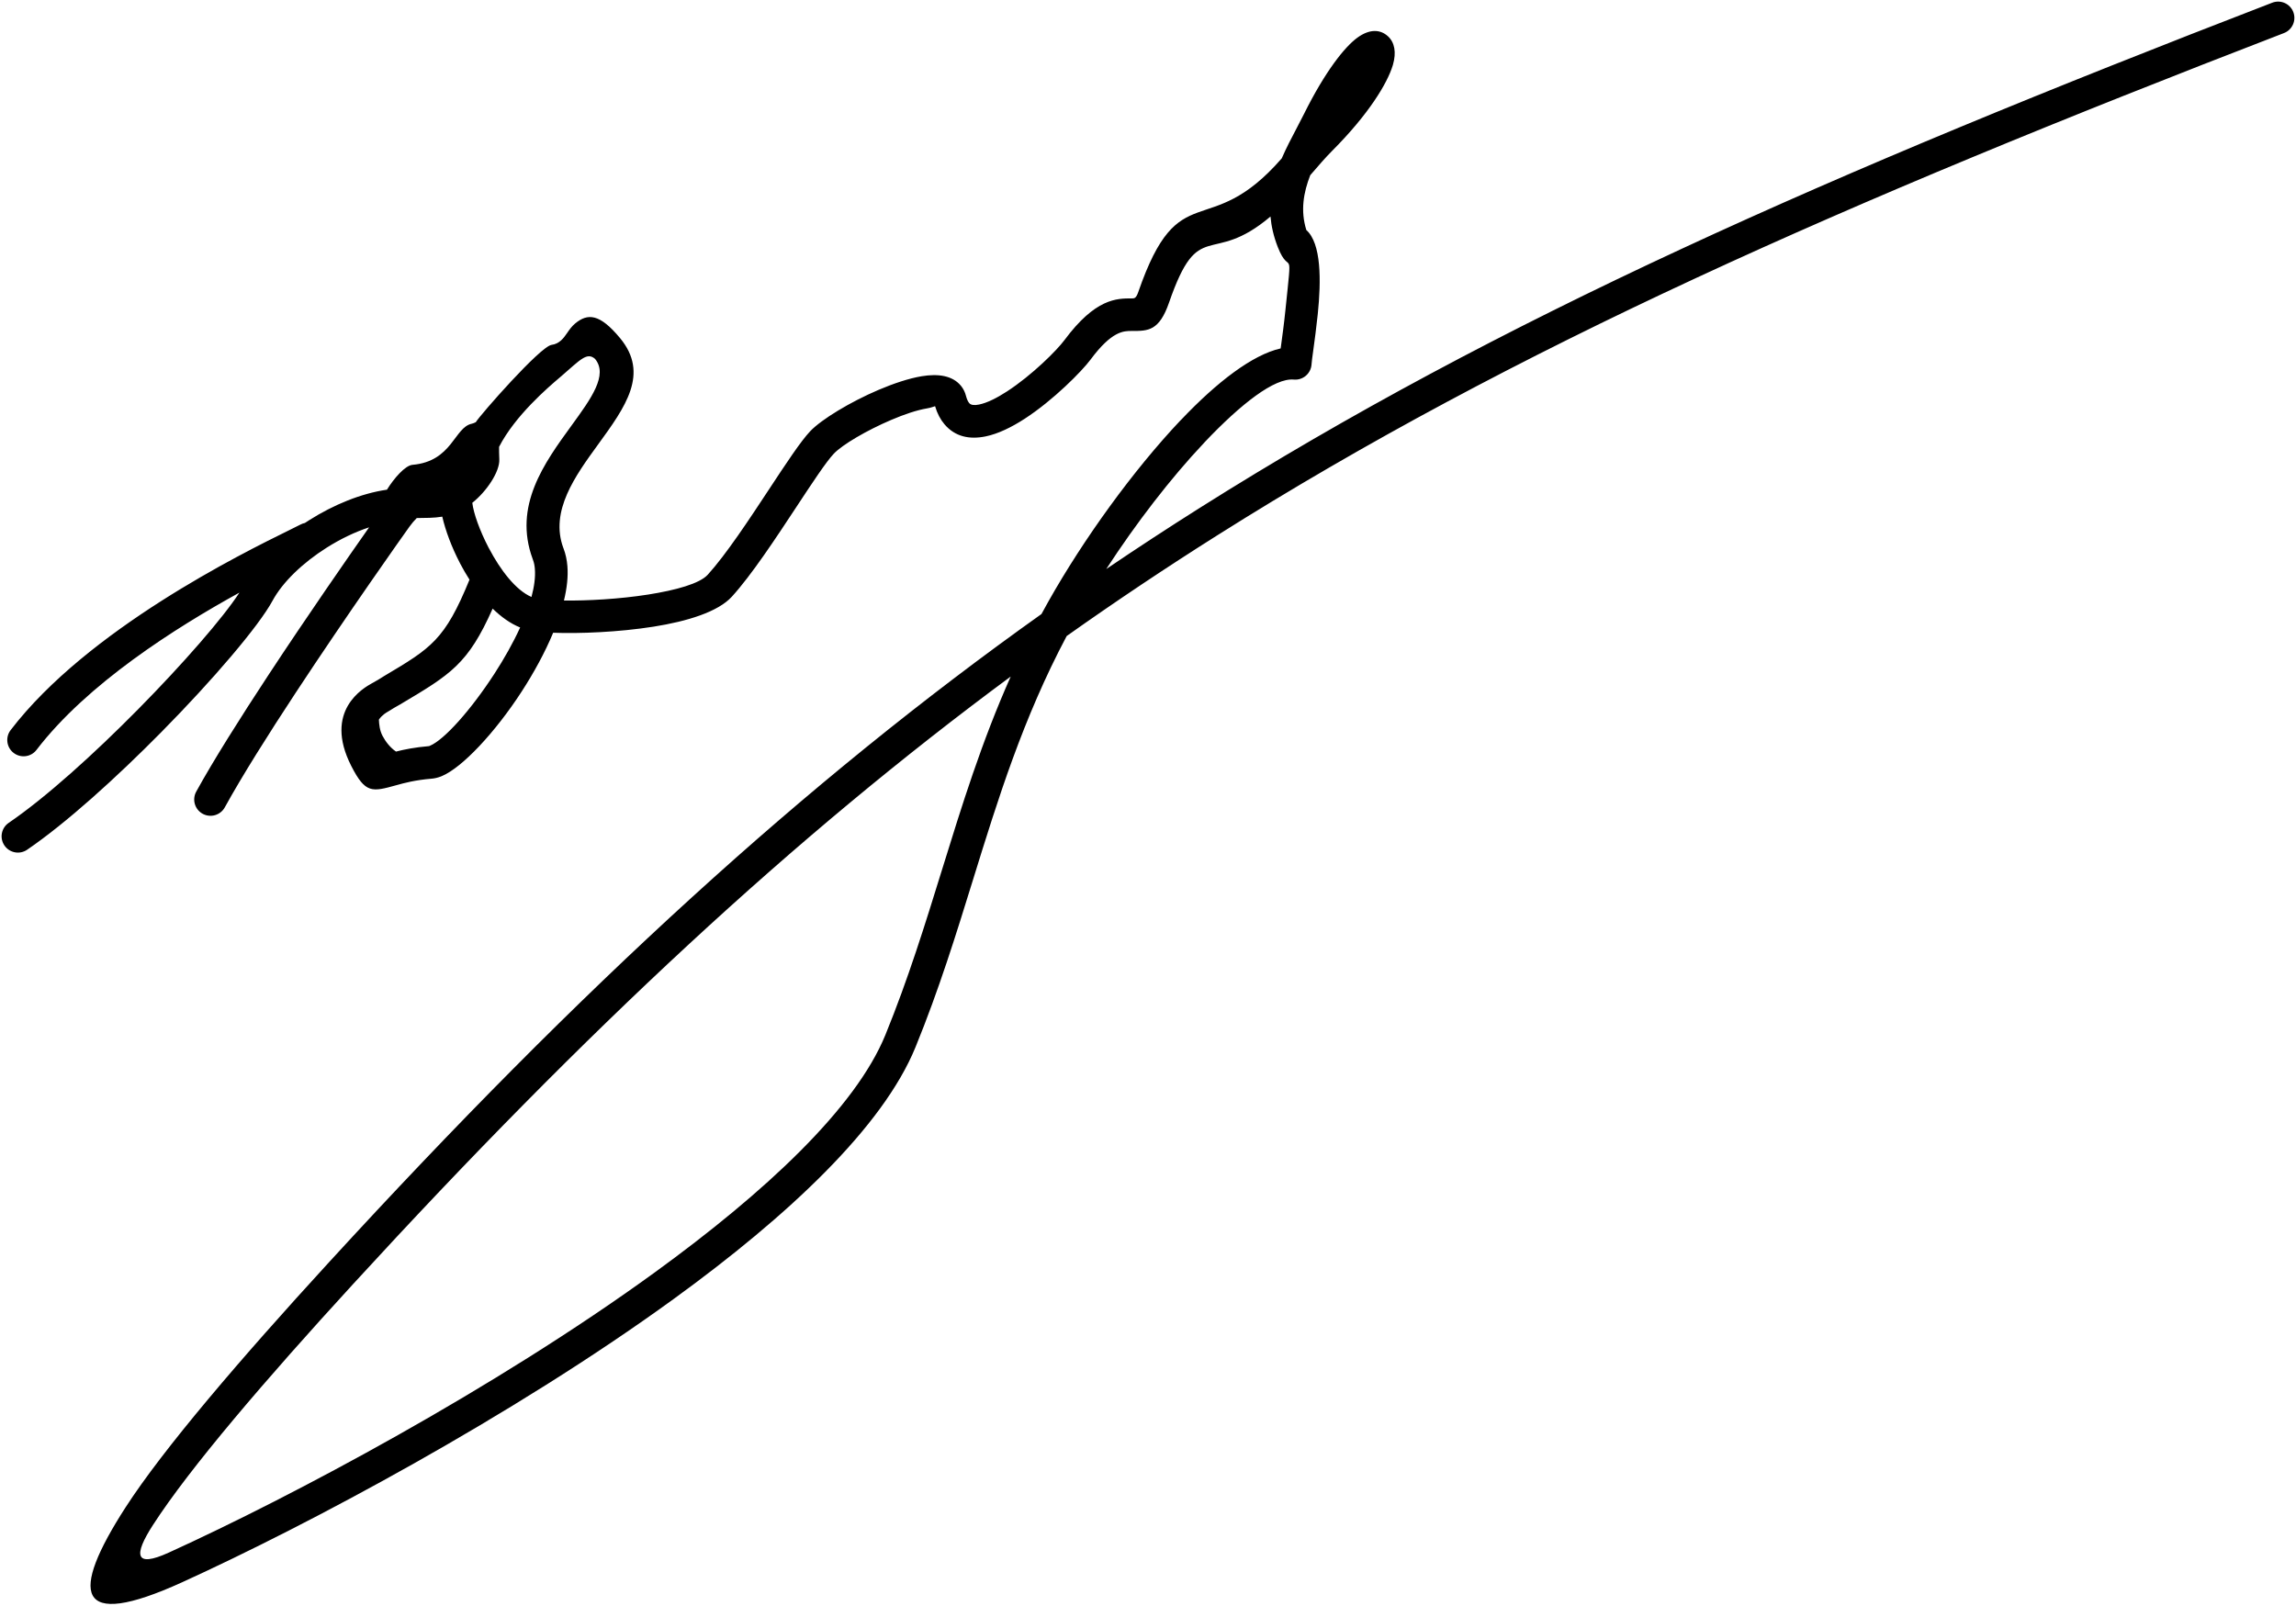 <?xml version="1.0" encoding="utf-8"?>
<!-- Generator: Adobe Illustrator 16.0.2, SVG Export Plug-In . SVG Version: 6.00 Build 0)  -->
<!DOCTYPE svg PUBLIC "-//W3C//DTD SVG 1.1//EN" "http://www.w3.org/Graphics/SVG/1.1/DTD/svg11.dtd">
<svg version="1.1" id="_x23_Layer_1" xmlns="http://www.w3.org/2000/svg" xmlns:xlink="http://www.w3.org/1999/xlink" x="0px"
	 y="0px" width="358.164px" height="250.5px" viewBox="0 0 358.164 250.5" enable-background="new 0 0 358.164 250.5"
	 xml:space="preserve">
<path fill-rule="evenodd" clip-rule="evenodd" d="M354.459,0.421c1.308-0.505,2.778,0.145,3.283,1.452
	c0.505,1.308-0.144,2.779-1.451,3.284c-68.912,26.577-120.313,49.276-166.423,78.379c-7.959,5.023-15.762,10.238-23.471,15.699
	c-6.831,12.886-10.697,25.374-14.595,37.97c-2.654,8.576-5.327,17.21-8.989,26.176c-5.09,12.461-19.819,26.288-37.725,39.29
	c-25.293,18.37-57.125,35.291-76.65,44.185c-16.804,7.658-17.503,1.751-8.876-11.636c5.874-9.115,17.963-23.229,31.735-38.255
	c39.521-43.12,74.317-74.94,111.166-101.163l1.086-1.968c5.486-9.737,13.239-20.46,20.568-28.213l0.146-0.141
	c5.596-5.891,11.104-10.121,15.51-11.118l0.053-0.376c0.197-1.453,0.469-3.419,0.681-5.503c1.128-10.958,0.726-5.077-1.181-9.938
	c-0.655-1.674-1.009-3.254-1.136-4.764c-9.371,7.947-11.145-0.1-15.825,13.425c-1.534,4.438-3.271,4.437-5.792,4.43
	c-1.304-0.003-3.129-0.009-6.458,4.475c-1.344,1.809-5.794,6.319-10.274,9.226c-2.039,1.321-4.146,2.356-6.097,2.754
	c-2.506,0.513-4.75,0.055-6.406-1.887c-0.625-0.734-1.13-1.671-1.472-2.828c-0.165,0.036-0.574,0.229-1.265,0.344
	c-1.571,0.262-3.552,0.932-5.563,1.79c-3.838,1.635-7.623,3.86-8.964,5.27c-1.187,1.25-3.361,4.548-5.825,8.29
	c-3.258,4.95-7.012,10.649-10.082,14.021c-2.158,2.371-6.945,3.848-12.223,4.684c-5.436,0.859-11.585,1.103-15.654,0.947
	c-1.288,3.092-3.018,6.254-4.921,9.187c-4.127,6.362-9.237,11.816-12.409,13.162l-0.185,0.078c-0.489,0.187-0.97,0.302-1.426,0.34
	c-2.637,0.218-4.326,0.687-5.51,1.017c-3.813,1.055-4.831,1.34-7.046-3.002c-4.396-8.634,1.943-12.181,3.236-12.904
	c0.588-0.307,1.281-0.73,1.844-1.093c7.421-4.409,9.516-5.652,13.366-15.068c-0.524-0.819-1.012-1.663-1.458-2.512l-0.073-0.15
	c-1.27-2.445-2.215-4.998-2.717-7.166c-1.298,0.218-2.625,0.194-3.982,0.217c-0.39,0.391-0.771,0.833-1.134,1.338
	c-0.998,1.382-9.707,13.688-17.759,25.931c-4.271,6.493-8.374,12.998-11.05,17.866c-0.676,1.23-2.224,1.68-3.454,1.005
	c-1.231-0.676-1.681-2.223-1.005-3.454c2.69-4.893,6.884-11.537,11.269-18.204c6.034-9.174,12.408-18.347,15.702-23.035
	c-2.235,0.734-4.507,1.838-6.624,3.177c-3.701,2.34-6.856,5.345-8.442,8.276c-2.138,3.947-9.252,12.3-17.37,20.521
	c-7.015,7.107-14.844,14.193-20.918,18.333c-1.159,0.79-2.743,0.492-3.533-0.667c-0.792-1.16-0.493-2.742,0.667-3.533
	c5.8-3.954,13.355-10.801,20.161-17.695c7.067-7.156,13.274-14.291,15.827-18.226C27.374,97.952,13.611,106.663,5.696,117
	c-0.851,1.115-2.447,1.328-3.562,0.477c-1.116-0.85-1.328-2.446-0.478-3.562c12.035-15.718,36.098-27.57,43.426-31.178l1.761-0.879
	c0.23-0.125,0.471-0.211,0.714-0.26l0.692-0.449c3.795-2.4,8.095-4.17,12.112-4.746c1.112-1.798,2.849-3.78,3.98-3.877
	c6.222-0.543,6.515-5.848,9.255-6.415c0.162-0.033,0.375-0.118,0.62-0.237c0.679-1.117,10.065-11.836,11.829-12.065
	c1.251-0.165,1.9-1.1,2.388-1.803c0.402-0.582,0.756-1.094,1.295-1.54c1.951-1.608,3.801-1.559,6.992,2.282
	c4.61,5.551,0.847,10.729-3.425,16.605c-3.543,4.873-7.541,10.373-5.425,16.124l0.036,0.089c0.328,0.861,0.526,1.787,0.604,2.756
	c0.134,1.629-0.07,3.45-0.537,5.375c3.644,0.043,8.64-0.223,13.176-0.939c4.272-0.677,7.98-1.689,9.255-3.09
	c2.854-3.137,6.467-8.622,9.604-13.387c2.609-3.962,4.912-7.456,6.384-9.005c1.761-1.852,6.259-4.571,10.656-6.445
	c2.35-1.001,4.729-1.795,6.716-2.127c2.62-0.438,4.816-0.085,6.102,1.45l0.125,0.153c0.312,0.414,0.554,0.9,0.696,1.457
	c0.137,0.53,0.312,0.904,0.511,1.137c0.274,0.32,0.828,0.359,1.528,0.217c1.264-0.255,2.786-1.028,4.346-2.039
	c3.957-2.568,7.817-6.454,8.96-7.995c4.858-6.543,8.17-6.533,10.539-6.525c0.381,0,0.649,0,0.996-1.005
	c6.403-18.512,10.846-7.584,22.38-20.851c0.685-1.586,1.495-3.125,2.295-4.65l1.161-2.25c3.346-6.737,6.387-10.504,8.333-11.921
	c1.873-1.364,3.552-1.352,4.792-0.207c1.01,0.935,1.326,2.483,0.759,4.44l-0.037,0.119c-0.841,2.759-3.726,7.576-9.453,13.309
	c-1.048,1.058-2.083,2.255-3.17,3.517l-0.239,0.276c-1.045,2.699-1.551,5.512-0.61,8.552c2.351,2.097,2.323,7.874,1.784,13.114
	c-0.218,2.117-0.496,4.155-0.702,5.661c-0.148,1.083-0.254,1.856-0.254,2.031l-0.021,0.229c-0.126,1.395-1.362,2.425-2.758,2.299
	c-2.999-0.281-8.182,3.731-13.889,9.746l-0.12,0.137c-5.201,5.502-10.631,12.571-15.25,19.678c4.815-3.264,9.673-6.44,14.593-9.545
	C233.595,49.931,285.248,27.113,354.459,0.421L354.459,0.421z M81.139,97.901c-1.519-0.614-2.96-1.648-4.289-2.944
	c-3.84,8.656-6.533,10.257-14.39,14.924c-0.638,0.35-1.318,0.755-1.933,1.145c-0.252,0.143-0.923,0.521-1.422,1.25
	c0.036,0.75,0.12,1.687,0.577,2.553c0.492,0.932,1.204,1.823,2.091,2.434c1.28-0.325,2.944-0.668,5.158-0.852l0.128-0.053
	c2.249-0.929,6.41-5.604,10.053-11.218C78.637,102.789,80.042,100.306,81.139,97.901L81.139,97.901z M73.676,78.451
	c0.201,1.64,1.136,4.288,2.535,6.985l0.069,0.121c1.755,3.339,4.151,6.515,6.626,7.583c0.436-1.616,0.635-3.109,0.529-4.398
	c-0.041-0.51-0.135-0.972-0.284-1.363l-0.055-0.162c-3.056-8.281,1.785-14.946,6.078-20.849c3.043-4.187,5.724-7.875,3.647-10.375
	c-1.262-1.115-2.312,0.156-5.263,2.7l-0.239,0.204c-1.82,1.551-6.946,5.921-9.468,10.822c-0.006,0.546,0.007,1.179,0.038,1.958
	C77.966,73.597,75.92,76.664,73.676,78.451L73.676,78.451z M157.666,105.555c-33.74,24.938-66.147,55.03-102.626,94.833
	C41.463,215.2,29.565,229.082,23.84,237.967c-2.974,4.613-2.889,6.724,2.489,4.272c19.283-8.784,50.742-25.511,75.773-43.689
	c17.237-12.517,31.337-25.633,36.012-37.079c3.544-8.68,6.196-17.247,8.831-25.759C150.047,125.69,153.127,115.737,157.666,105.555z
	"/>
</svg>
